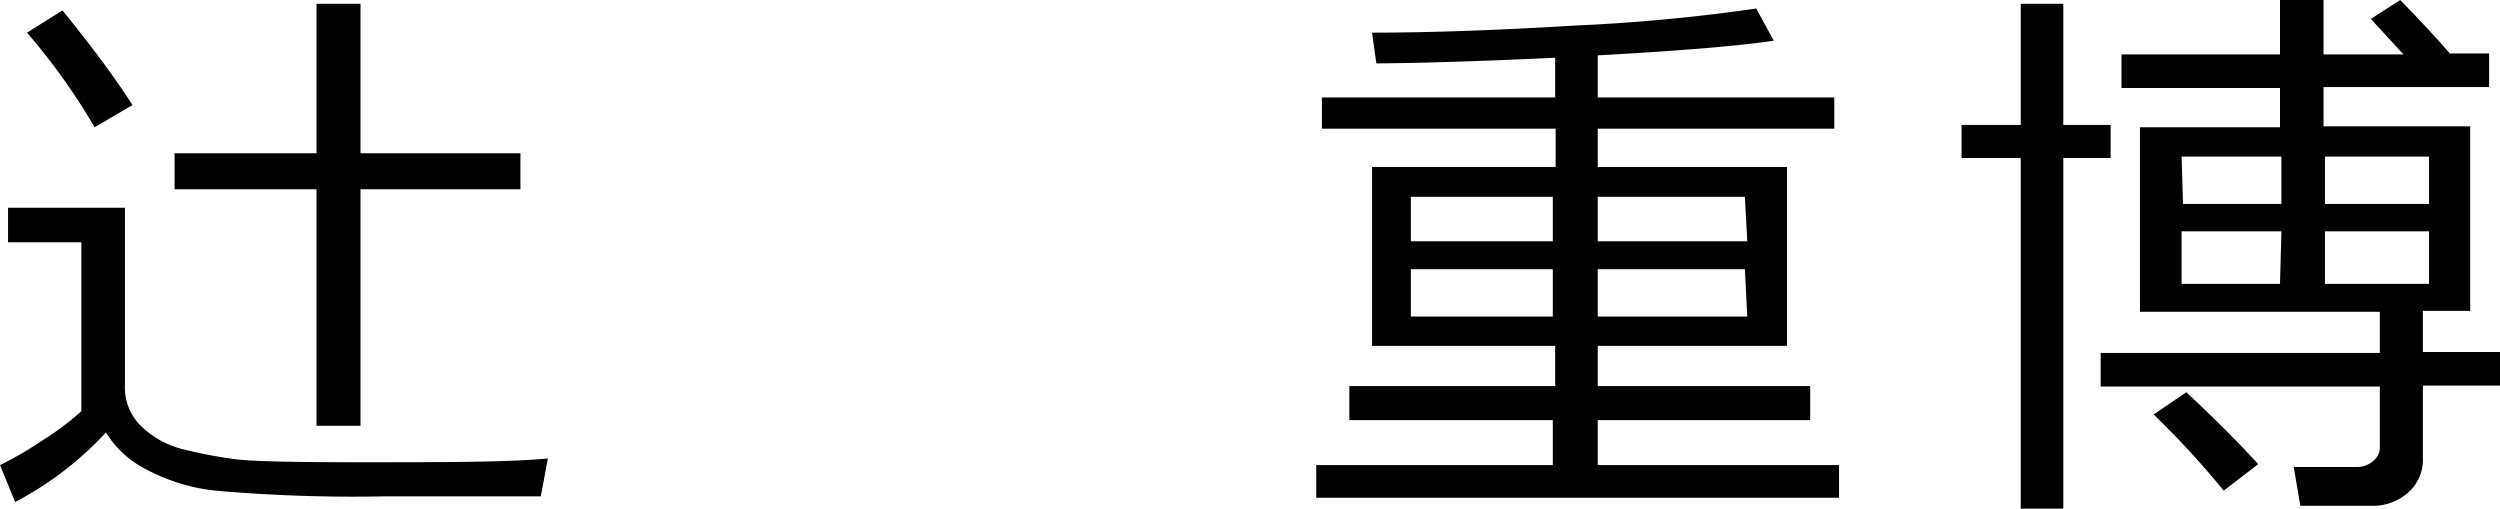 <svg xmlns="http://www.w3.org/2000/svg" viewBox="0 0 52.84 10.75"><g id="レイヤー_2" data-name="レイヤー 2"><g id="レイヤー_1-2" data-name="レイヤー 1"><path d="M11.43,10.49H8.16a33.42,33.42,0,0,1-3.61-.12,4,4,0,0,1-1.46-.45,2.1,2.1,0,0,1-.85-.78A7.08,7.08,0,0,1,.32,10.61L0,9.83A7.55,7.55,0,0,0,.91,9.3a5.68,5.68,0,0,0,.81-.61V5.12H.17V4.39H2.64V8.15a1.14,1.14,0,0,0,.39.9,1.93,1.93,0,0,0,.9.46,9.54,9.54,0,0,0,1,.19c.33.05,1.21.07,2.65.07,1.83,0,3.17,0,4-.08ZM2,2.69A13.34,13.34,0,0,0,.57.69L1.32.22c.61.75,1.11,1.42,1.48,2ZM6.69,9V4h-3V3.24h3V.08h.93V3.24H11V4H7.62V9Z"/><path d="M27.82,10.52V9.83h5V8.88H28.52V8.16h4.35V7.31H29V3.53h3.88V2.72H27.94V2.06h4.93V1.22q-2.32.11-3.78.12L29,.69q1.82,0,4.29-.15A38.29,38.29,0,0,0,37.12.18l.37.68c-.65.1-1.89.21-3.72.31v.89h5v.66h-5v.81h4V7.31h-4v.85h4.49v.72H33.77v.95h5.1v.69Zm5-6.36h-3V5.1h3Zm0,1.53h-3v1h3Zm4.06-1.53H33.77V5.1h3.16Zm0,1.53H33.77v1h3.16Z"/><path d="M42.71,10.75V3.34H41.46v-.7h1.25V.08h.9V2.64h1v.7h-1v7.41Zm5.48-8.06V1.86H44.84V1.15h3.35V0h.92V1.15H50.8L50.11.4,50.73,0c.37.38.72.75,1.05,1.13h.83v.71h-3.5v.83h3.1v3.9h-1v.87h1.63v.71H51.21V9.69a.92.92,0,0,1-.31.72,1.12,1.12,0,0,1-.78.28h-1.5l-.14-.82h1.33a.5.5,0,0,0,.34-.12.36.36,0,0,0,.15-.29V8.17H44.4V7.46h5.9V6.59H45.23V2.69ZM47,10.37a18.77,18.77,0,0,0-1.48-1.61l.69-.47c.58.54,1.09,1.05,1.52,1.52Zm-.86-6.06h2.08v-1H46.11Zm2.08.58H46.11V6h2.08Zm.92-.58h2.2v-1h-2.2Zm2.2.58h-2.2V6h2.2Z"/></g></g></svg>